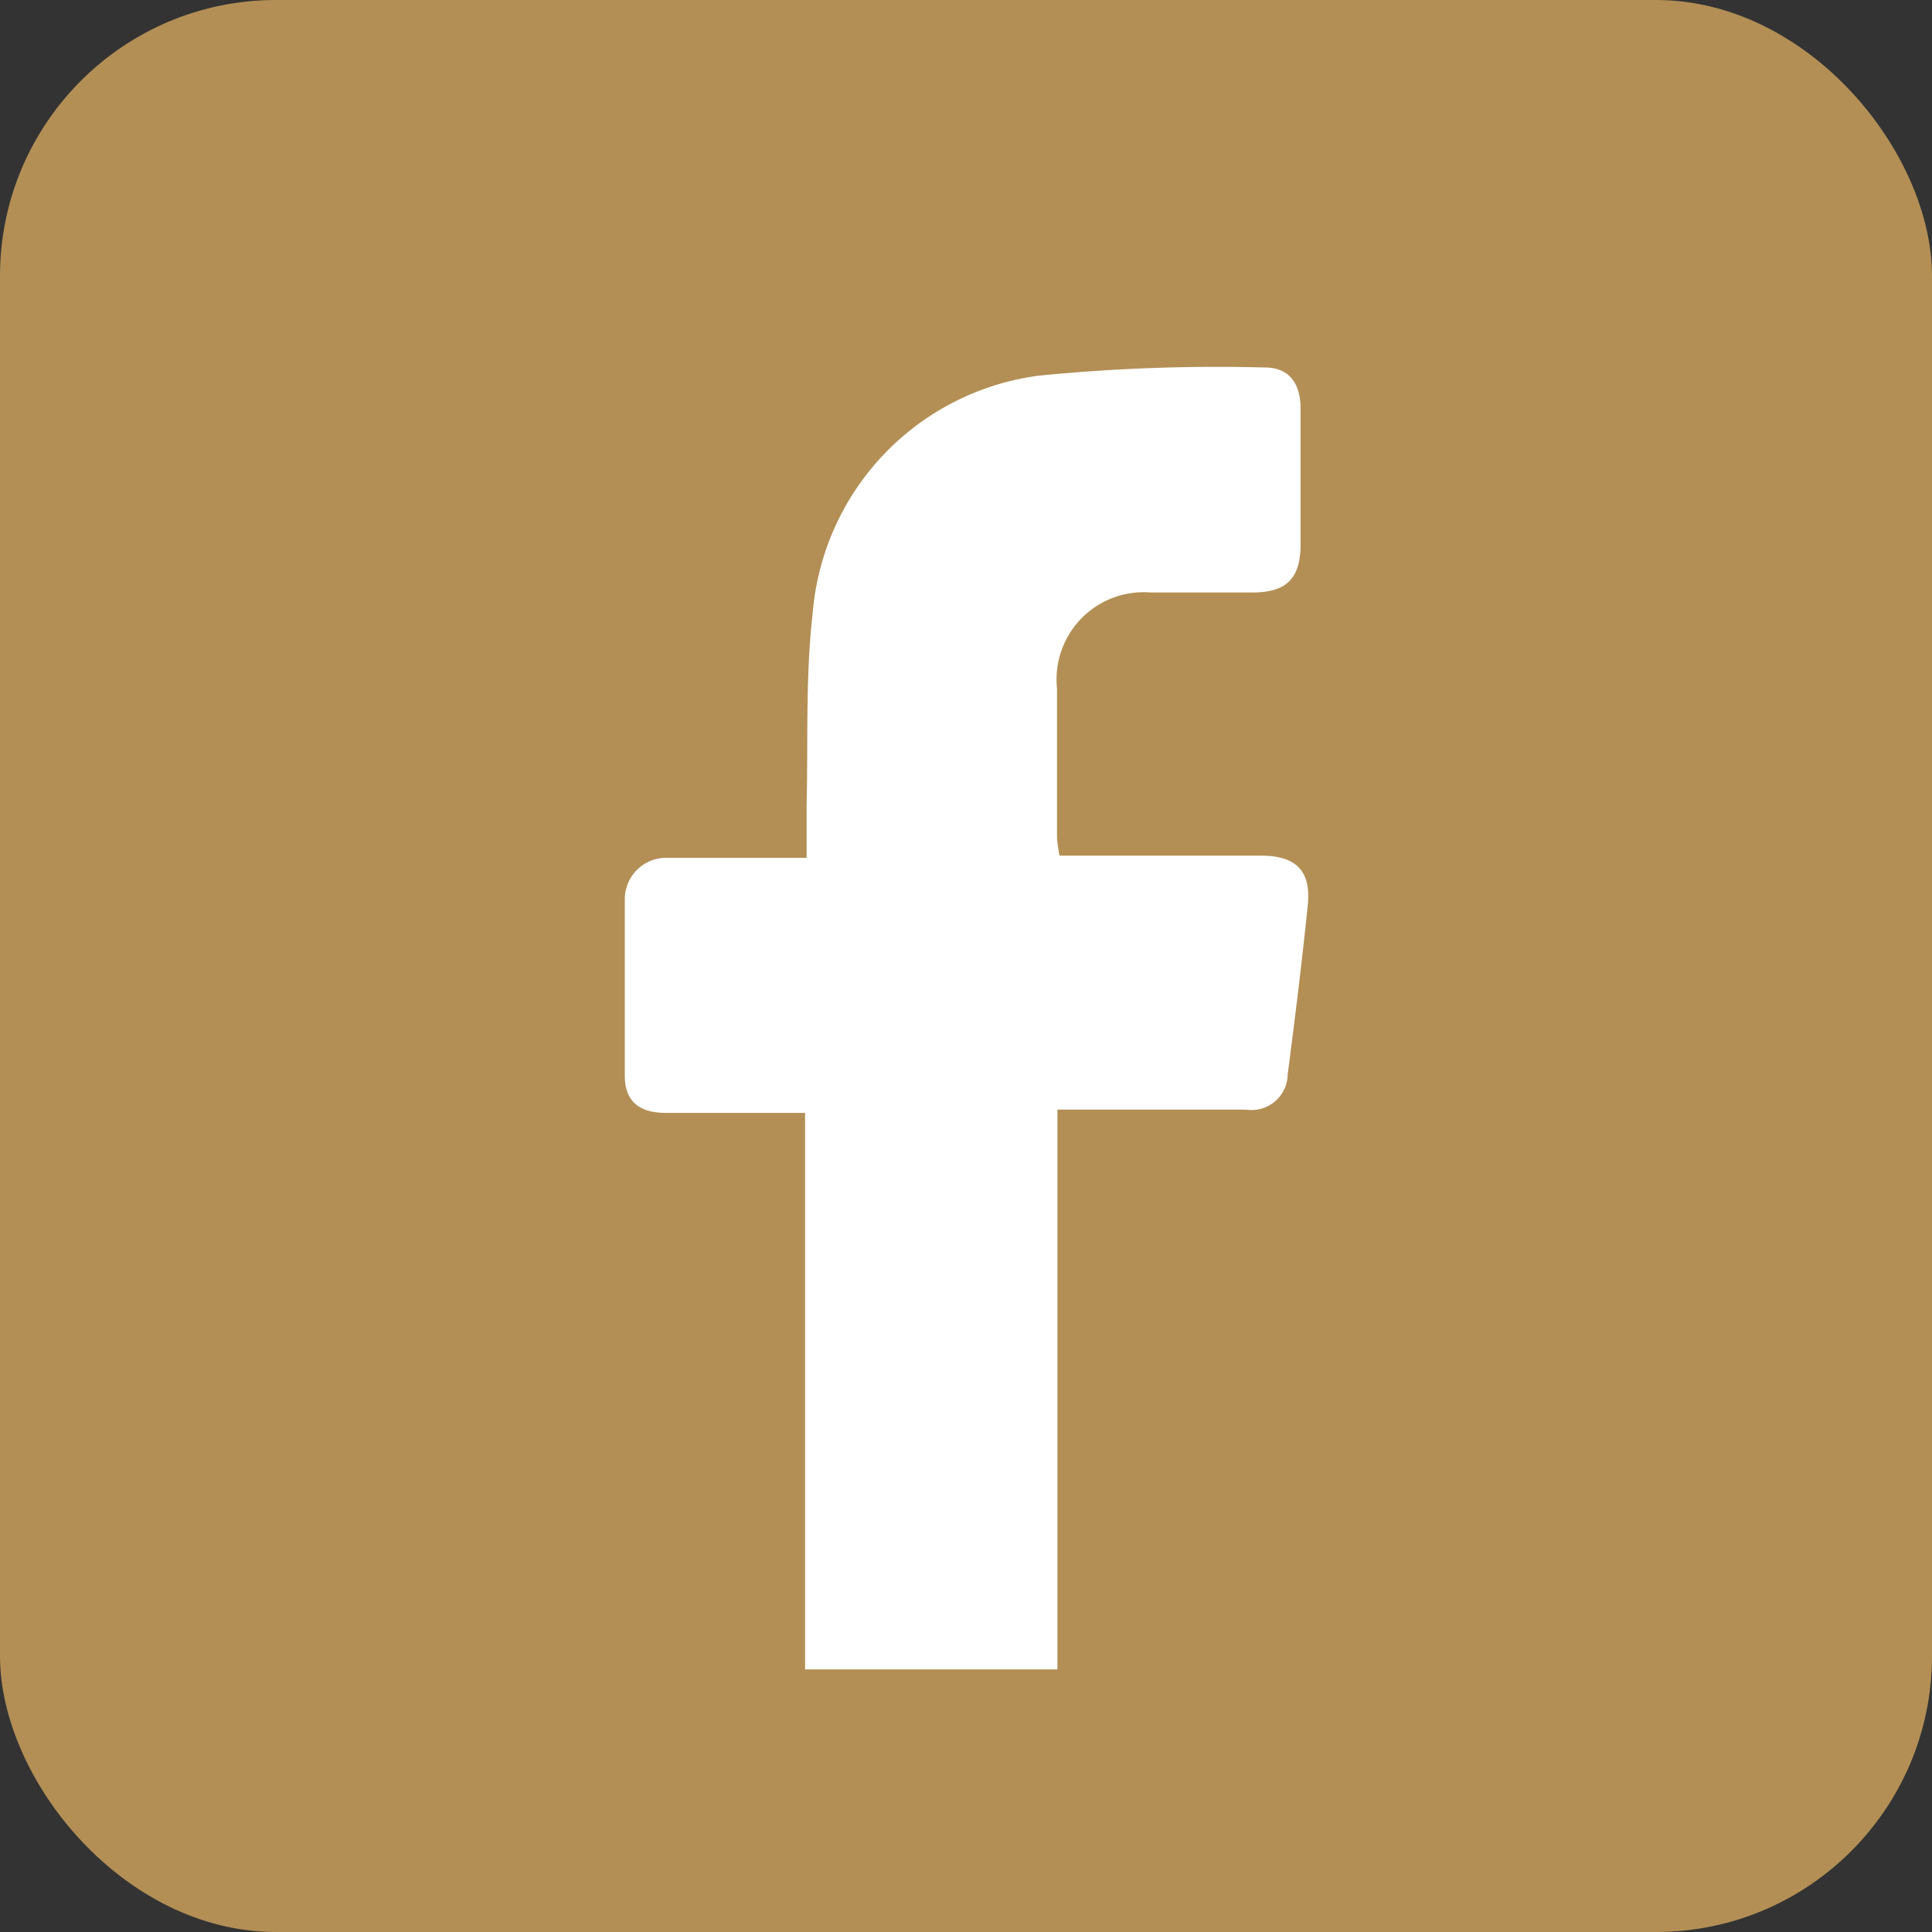 <svg id="facebook" xmlns="http://www.w3.org/2000/svg" width="28" height="28" viewBox="0 0 28 28">
  <rect x="0" y="0" width="28" height="28" fill="#333333" stroke="none"/>
  <rect id="Rectangle_327" data-name="Rectangle 327" width="28" height="28" rx="4" fill="#b38f55"/>
  <path id="Path_127" data-name="Path 127" d="M22.113,19.695h2.1a.524.524,0,0,0,.6-.512c.107-.816.208-1.638.292-2.46.048-.488-.173-.709-.673-.709H21.506a2.513,2.513,0,0,1-.036-.25V13.59A1.263,1.263,0,0,1,22.828,12.2H24.3c.494,0,.7-.2.7-.7V9.539c0-.387-.179-.6-.518-.6a26.16,26.16,0,0,0-3.282.119,3.782,3.782,0,0,0-3.27,3.431c-.107.923-.066,1.864-.089,2.8v.756H15.806a.6.6,0,0,0-.6.6V19.2c0,.375.208.542.6.542h2.013v8.065h3.657V19.695Z" transform="translate(-6.151 -3.613)" fill="#fff"/>
</svg>
